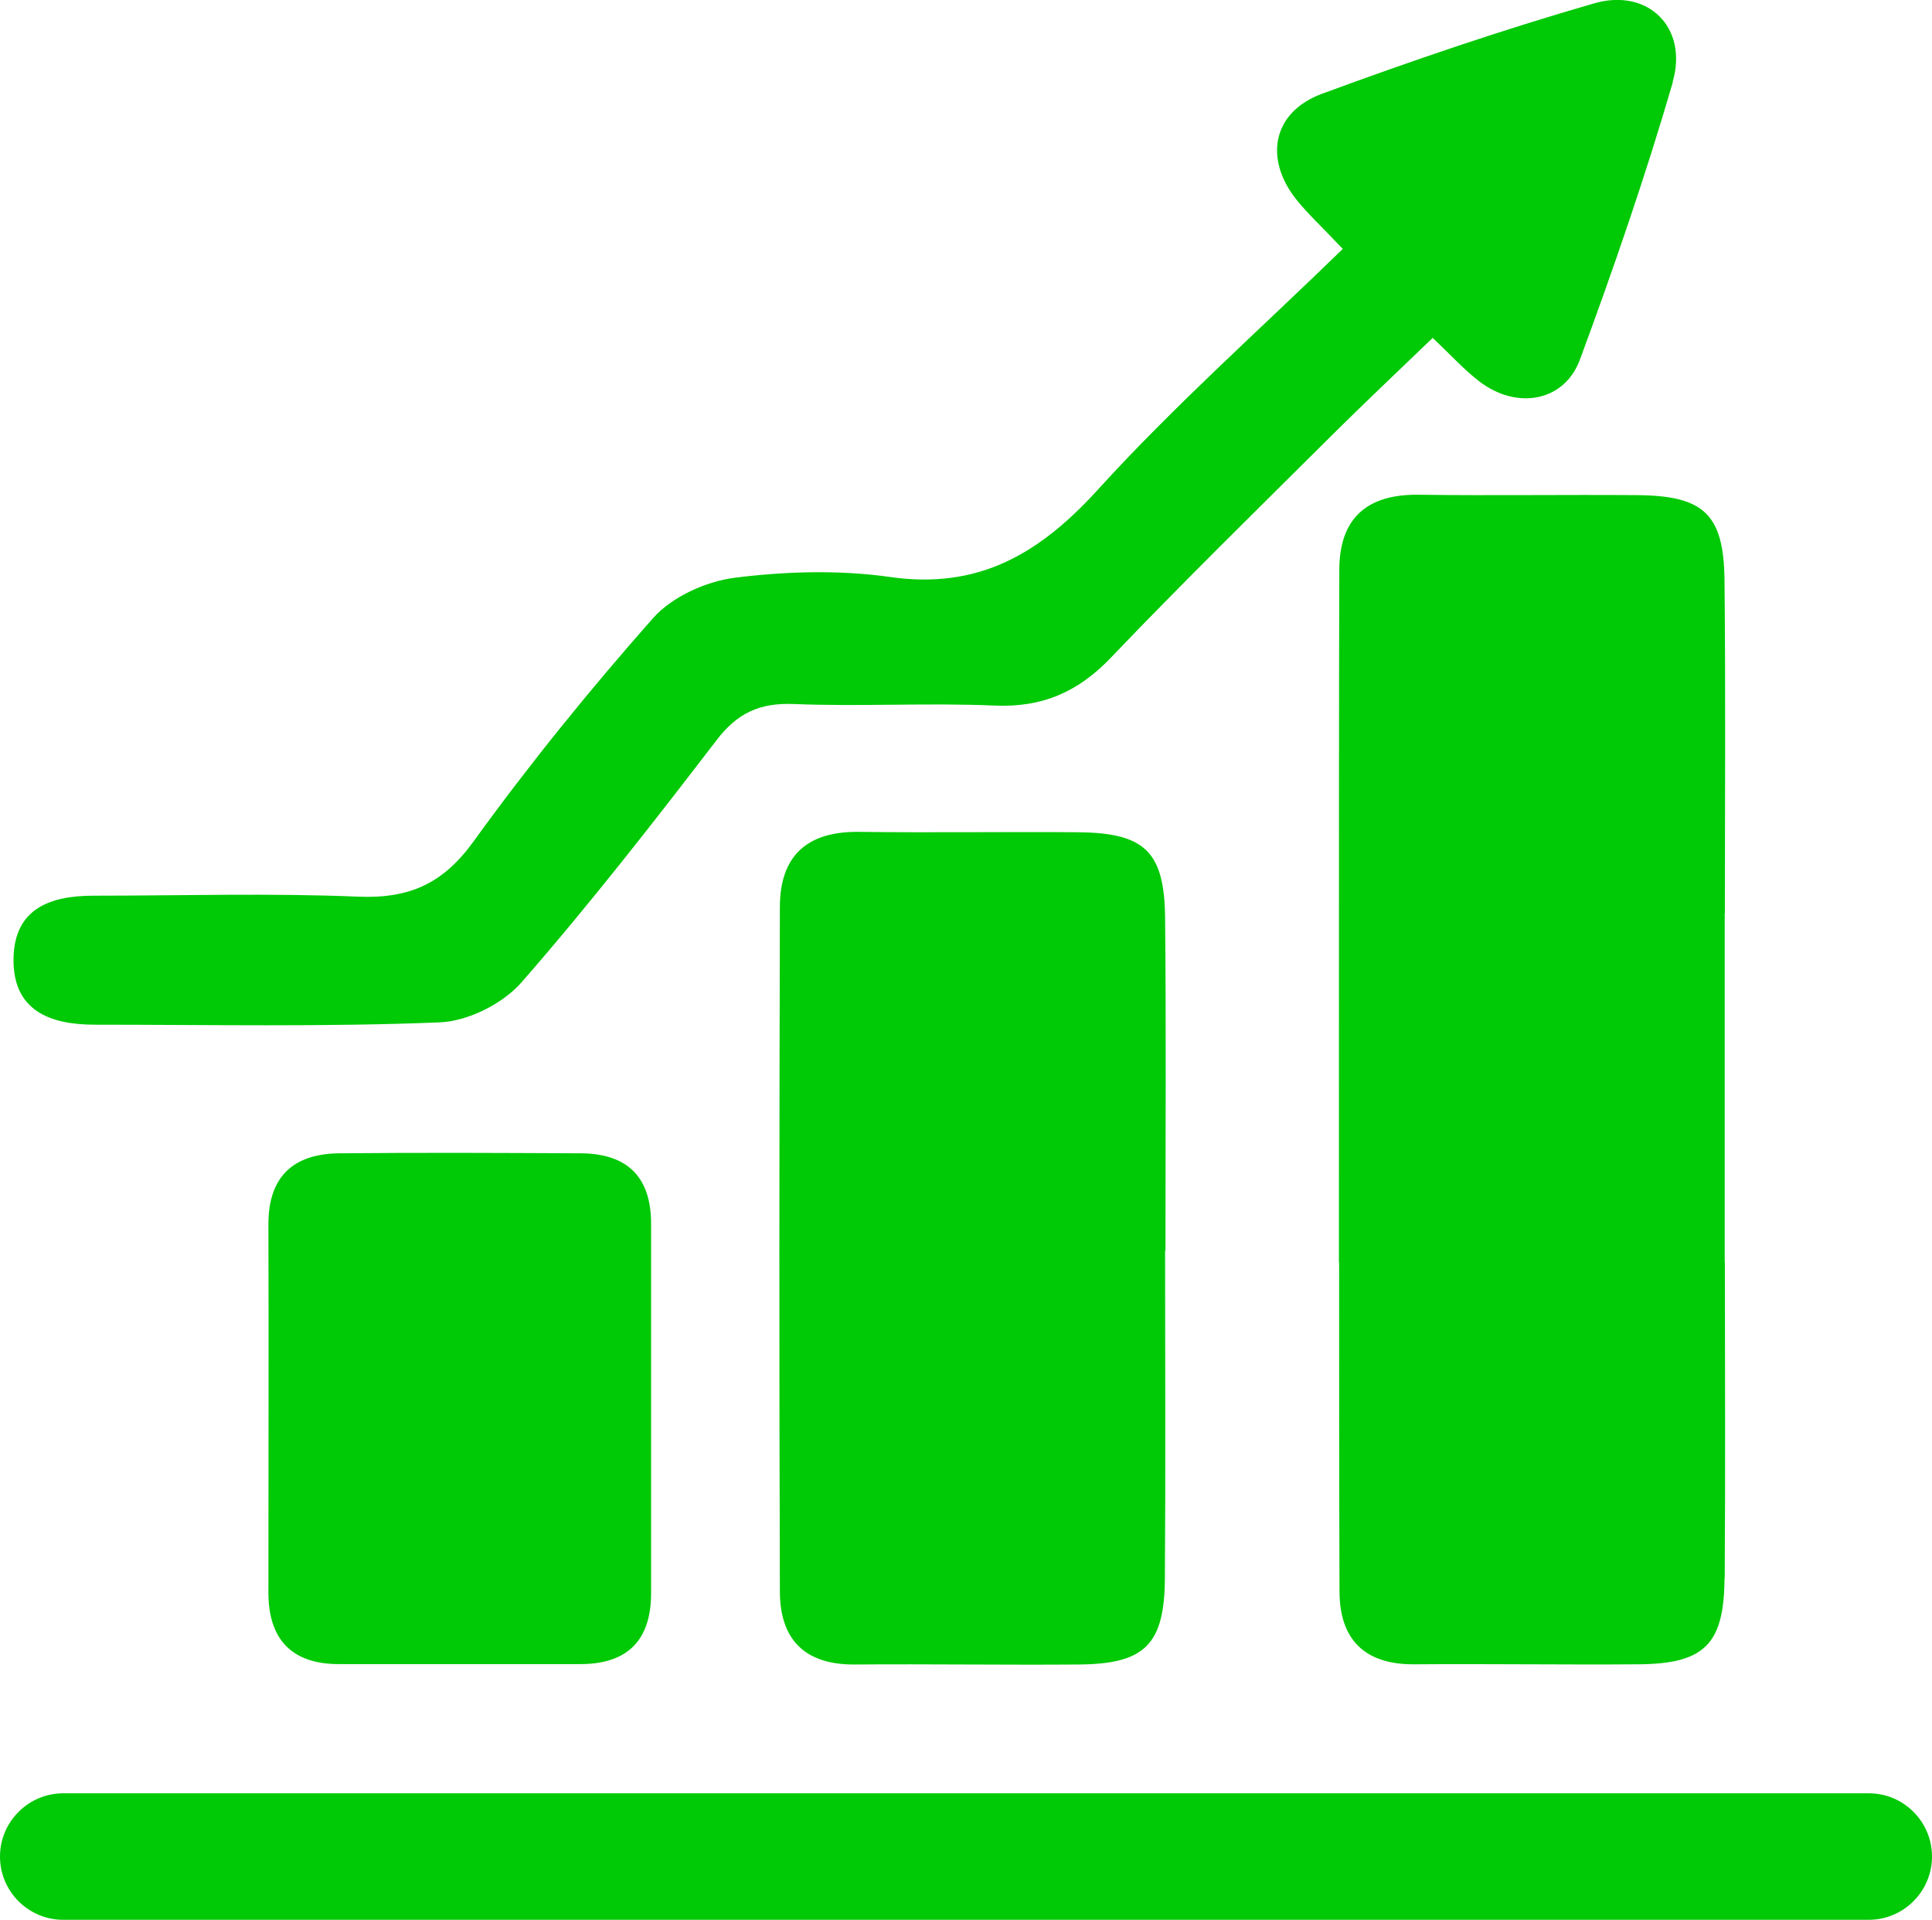 <svg xmlns="http://www.w3.org/2000/svg" id="Layer_2" viewBox="0 0 99.91 99.26">
  <defs>
    <style>
      .cls-1 {
        fill: #00c905;
      }
    </style>
  </defs>
  <g id="Layer_1-2" data-name="Layer_1">
    <g>
      <g>
        <path class="cls-1" d="M60.25,64.66c0,5.65.03,11.3-.01,16.94-.02,3.43-1.04,4.43-4.43,4.46-3.86.03-7.72-.03-11.58,0-2.61.03-3.9-1.29-3.9-3.79-.04-11.78-.03-23.57,0-35.36,0-2.68,1.42-3.94,4.12-3.9,3.76.05,7.53-.01,11.29.02,3.44.03,4.47.98,4.51,4.39.06,5.74.02,11.49.02,17.23Z"/>
        <path class="cls-1" d="M89.19,47.22v18.05h-19.95c0-23.56,0-29.68.02-35.79,0-2.68,1.42-3.94,4.12-3.9,3.76.05,7.53-.01,11.29.02,3.44.03,4.47.98,4.51,4.39.06,5.74.02,11.49.02,17.23Z"/>
        <path class="cls-1" d="M89.18,81.59c-.02,3.43-1.04,4.43-4.43,4.46-3.86.03-7.72-.03-11.58,0-2.61.03-3.9-1.29-3.9-3.79-.02-5.67-.02-11.34-.02-17h19.95c0,5.45.03,10.89-.01,16.32Z"/>
        <path class="cls-1" d="M86.51,4.24c-1.41,4.84-3.06,9.63-4.81,14.36-.81,2.18-3.27,2.6-5.2,1.12-.78-.6-1.45-1.34-2.41-2.25-1.8,1.73-3.57,3.4-5.3,5.12-3.79,3.77-7.62,7.52-11.32,11.39-1.7,1.79-3.56,2.61-6.04,2.5-3.46-.15-6.94.06-10.4-.08-1.76-.07-2.92.48-3.99,1.89-3.26,4.25-6.55,8.47-10.07,12.5-.97,1.11-2.77,2.01-4.23,2.07-5.94.24-11.9.12-17.84.12-2.34,0-4.26-.74-4.2-3.46.06-2.56,1.92-3.21,4.14-3.21,4.56,0,9.13-.14,13.68.05,2.62.11,4.37-.65,5.95-2.83,2.9-4.01,6.03-7.87,9.31-11.58.98-1.1,2.73-1.89,4.23-2.08,2.63-.33,5.39-.41,8-.04,4.63.67,7.78-1.23,10.78-4.53,3.92-4.31,8.29-8.19,12.65-12.43-1.14-1.2-1.79-1.8-2.35-2.49-1.75-2.14-1.3-4.58,1.27-5.53,4.64-1.71,9.34-3.31,14.09-4.68,2.79-.8,4.86,1.27,4.05,4.06Z"/>
        <path class="cls-1" d="M33.67,63.33c0,1.12,0,2.25,0,3.38,0,2.05,0,4.09,0,6.14v9.52c0,2.45-1.23,3.67-3.66,3.67-4.16,0-8.33,0-12.49,0-2.44,0-3.64-1.29-3.64-3.7,0-6.34.02-12.69,0-19.04,0-2.48,1.3-3.65,3.68-3.67,4.16-.04,8.33-.02,12.49,0,2.41.02,3.64,1.24,3.62,3.7Z"/>
      </g>
      <path class="cls-1" d="M96.64,99.26H3.27c-1.81,0-3.27-1.47-3.27-3.27s1.47-3.27,3.27-3.27h93.37c1.81,0,3.27,1.47,3.27,3.27s-1.47,3.27-3.27,3.27Z"/>
    </g>
  </g>
</svg>